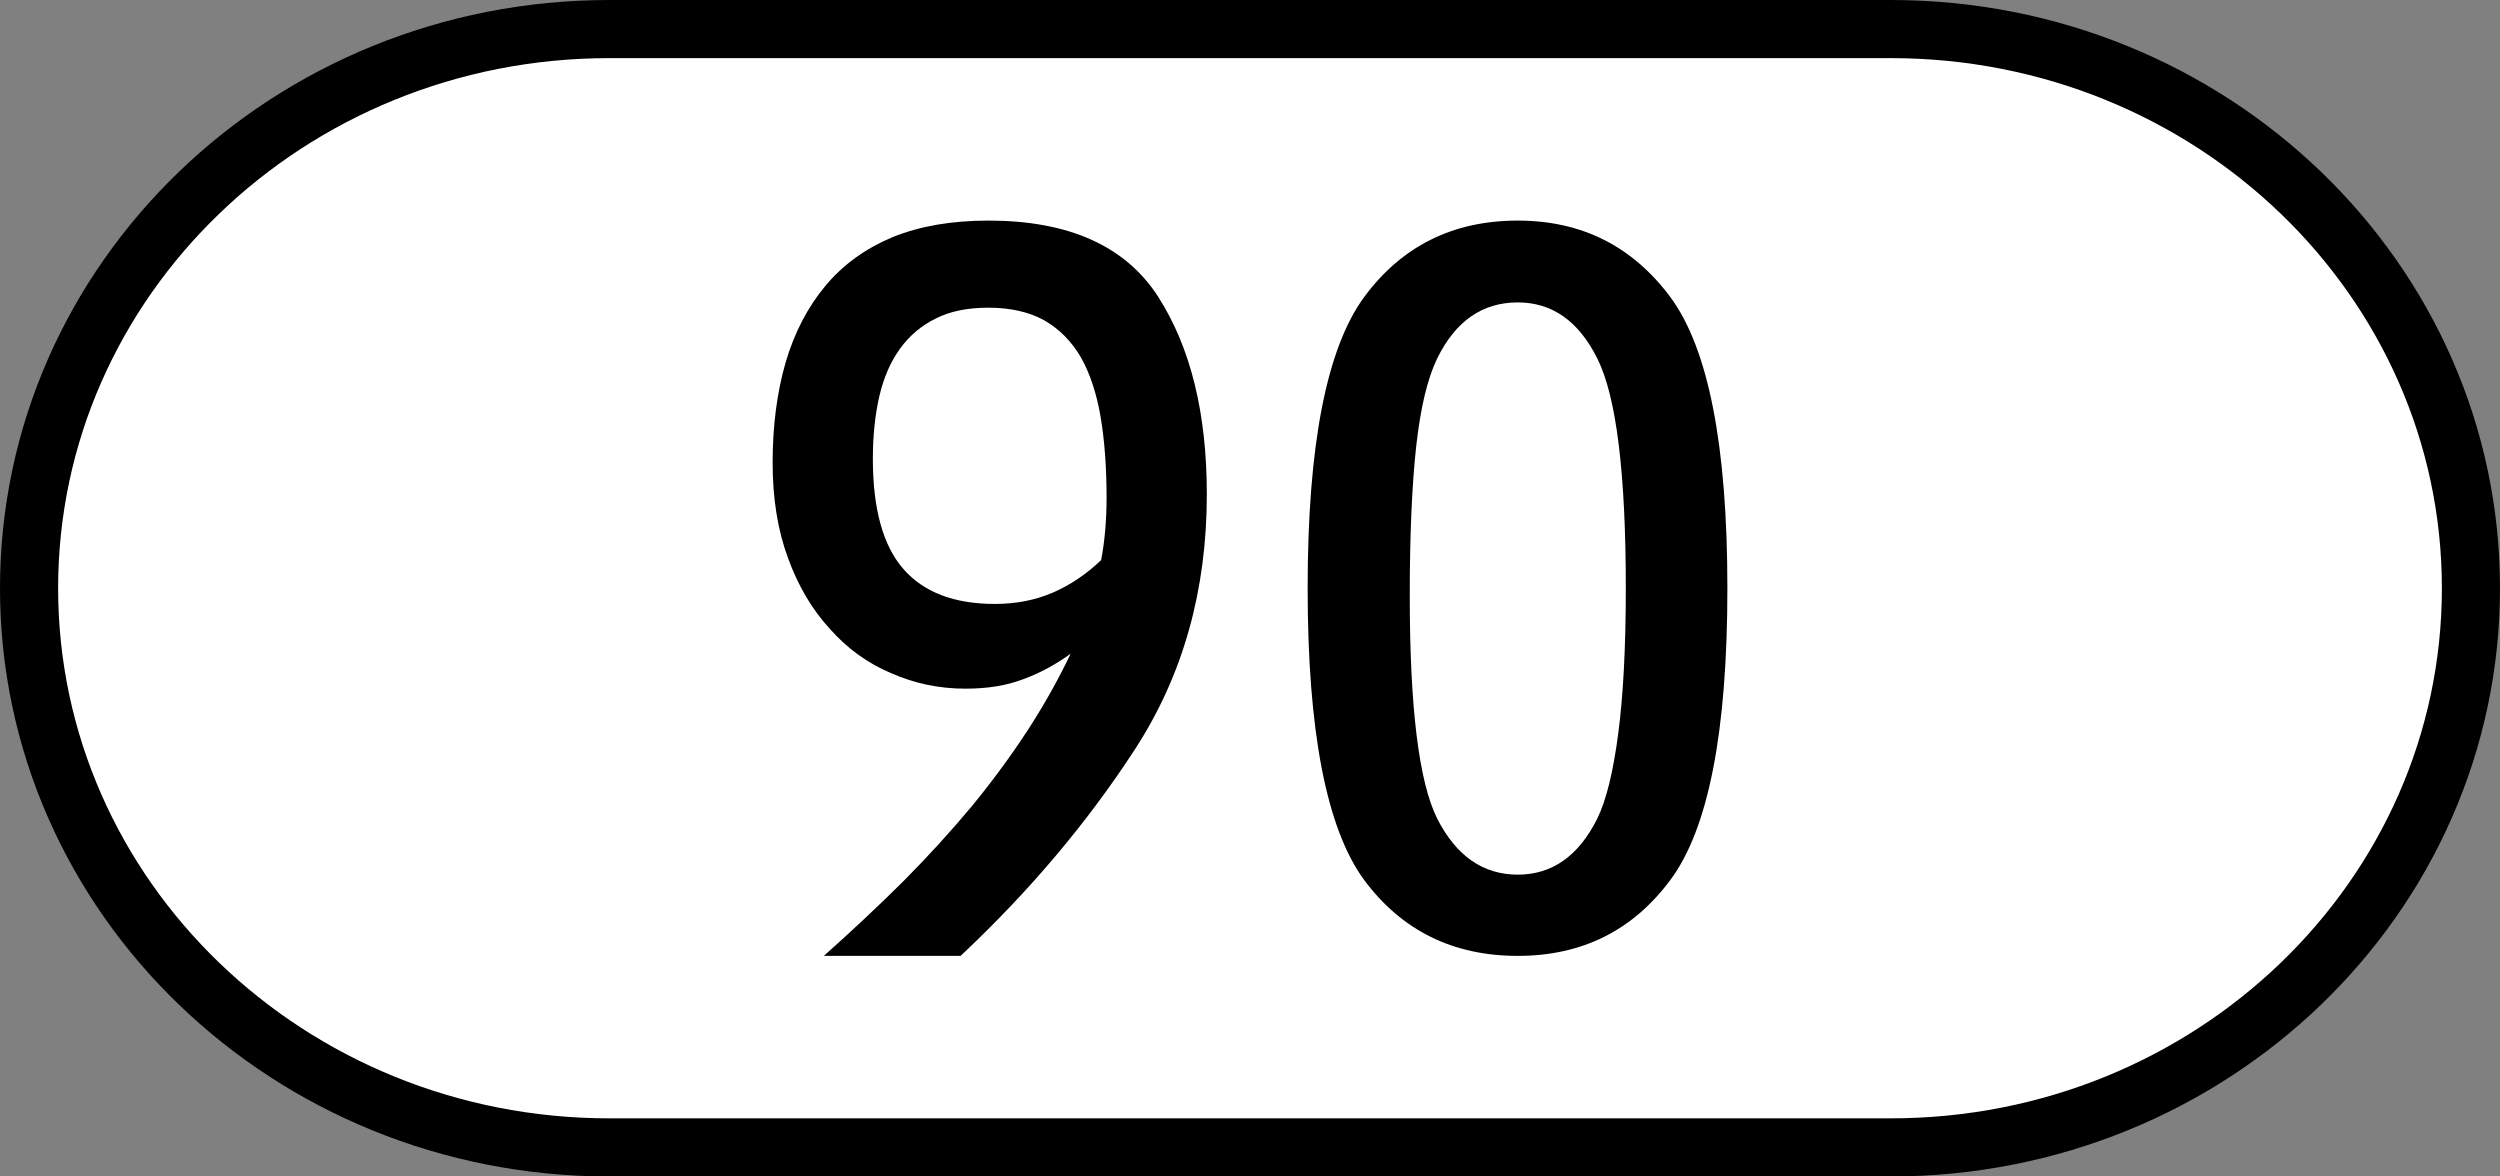 <?xml version="1.0" encoding="UTF-8" standalone="no"?>
<!-- Created with Inkscape (http://www.inkscape.org/) -->

<svg
   xmlns:dc="http://purl.org/dc/elements/1.1/"
   xmlns:cc="http://creativecommons.org/ns#"
   xmlns:rdf="http://www.w3.org/1999/02/22-rdf-syntax-ns#"
   xmlns:svg="http://www.w3.org/2000/svg"
   xmlns="http://www.w3.org/2000/svg"
   xmlns:sodipodi="http://sodipodi.sourceforge.net/DTD/sodipodi-0.dtd"
   xmlns:inkscape="http://www.inkscape.org/namespaces/inkscape"
   version="1.0"
   width="1700"
   height="800"
   id="svg26787"
   inkscape:version="0.47 r22583"
   sodipodi:docname="L89-AT.svg">
  <rect width="100%" height="100%" fill="#808080" stroke="none"/>
  <sodipodi:namedview
     pagecolor="#ffffff"
     bordercolor="#666666"
     borderopacity="1"
     objecttolerance="10"
     gridtolerance="10"
     guidetolerance="10"
     inkscape:pageopacity="0"
     inkscape:pageshadow="2"
     inkscape:window-width="1680"
     inkscape:window-height="994"
     id="namedview11"
     showgrid="false"
     showguides="true"
     inkscape:guide-bbox="true"
     inkscape:zoom="0.10319265"
     inkscape:cx="-188.76236"
     inkscape:cy="1647.1883"
     inkscape:window-x="-4"
     inkscape:window-y="-4"
     inkscape:window-maximized="1"
     inkscape:current-layer="svg26787" />
  <defs
     id="defs26789">
    <inkscape:perspective
       id="perspective5683"
       inkscape:persp3d-origin="0.5 : 0.33333333 : 1"
       inkscape:vp_z="1 : 0.5 : 1"
       inkscape:vp_y="0 : 1000 : 0"
       inkscape:vp_x="0 : 0.5 : 1"
       sodipodi:type="inkscape:persp3d" />
    <inkscape:perspective
       id="perspective5683-5"
       inkscape:persp3d-origin="0.5 : 0.33333333 : 1"
       inkscape:vp_z="1 : 0.5 : 1"
       inkscape:vp_y="0 : 1000 : 0"
       inkscape:vp_x="0 : 0.5 : 1"
       sodipodi:type="inkscape:persp3d" />
    <inkscape:perspective
       id="perspective5683-3"
       inkscape:persp3d-origin="0.5 : 0.33333333 : 1"
       inkscape:vp_z="1 : 0.5 : 1"
       inkscape:vp_y="0 : 1000 : 0"
       inkscape:vp_x="0 : 0.5 : 1"
       sodipodi:type="inkscape:persp3d" />
    <inkscape:perspective
       id="perspective5683-4"
       inkscape:persp3d-origin="0.5 : 0.33333333 : 1"
       inkscape:vp_z="1 : 0.5 : 1"
       inkscape:vp_y="0 : 1000 : 0"
       inkscape:vp_x="0 : 0.5 : 1"
       sodipodi:type="inkscape:persp3d" />
    <inkscape:perspective
       id="perspective5683-0"
       inkscape:persp3d-origin="0.5 : 0.33333333 : 1"
       inkscape:vp_z="1 : 0.5 : 1"
       inkscape:vp_y="0 : 1000 : 0"
       inkscape:vp_x="0 : 0.5 : 1"
       sodipodi:type="inkscape:persp3d" />
    <inkscape:perspective
       id="perspective5683-06"
       inkscape:persp3d-origin="0.5 : 0.33333333 : 1"
       inkscape:vp_z="1 : 0.5 : 1"
       inkscape:vp_y="0 : 1000 : 0"
       inkscape:vp_x="0 : 0.5 : 1"
       sodipodi:type="inkscape:persp3d" />
    <inkscape:perspective
       id="perspective5683-9"
       inkscape:persp3d-origin="0.5 : 0.33333333 : 1"
       inkscape:vp_z="1 : 0.5 : 1"
       inkscape:vp_y="0 : 1000 : 0"
       inkscape:vp_x="0 : 0.5 : 1"
       sodipodi:type="inkscape:persp3d" />
    <inkscape:perspective
       id="perspective5683-7"
       inkscape:persp3d-origin="0.5 : 0.33333333 : 1"
       inkscape:vp_z="1 : 0.5 : 1"
       inkscape:vp_y="0 : 1000 : 0"
       inkscape:vp_x="0 : 0.5 : 1"
       sodipodi:type="inkscape:persp3d" />
    <inkscape:perspective
       id="perspective5683-8"
       inkscape:persp3d-origin="0.5 : 0.33333333 : 1"
       inkscape:vp_z="1 : 0.5 : 1"
       inkscape:vp_y="0 : 1000 : 0"
       inkscape:vp_x="0 : 0.5 : 1"
       sodipodi:type="inkscape:persp3d" />
    <inkscape:perspective
       id="perspective5683-90"
       inkscape:persp3d-origin="0.5 : 0.33333333 : 1"
       inkscape:vp_z="1 : 0.5 : 1"
       inkscape:vp_y="0 : 1000 : 0"
       inkscape:vp_x="0 : 0.5 : 1"
       sodipodi:type="inkscape:persp3d" />
    <inkscape:perspective
       id="perspective5683-1"
       inkscape:persp3d-origin="0.5 : 0.33333333 : 1"
       inkscape:vp_z="1 : 0.5 : 1"
       inkscape:vp_y="0 : 1000 : 0"
       inkscape:vp_x="0 : 0.5 : 1"
       sodipodi:type="inkscape:persp3d" />
    <inkscape:perspective
       id="perspective5683-6"
       inkscape:persp3d-origin="0.5 : 0.33333333 : 1"
       inkscape:vp_z="1 : 0.5 : 1"
       inkscape:vp_y="0 : 1000 : 0"
       inkscape:vp_x="0 : 0.5 : 1"
       sodipodi:type="inkscape:persp3d" />
    <inkscape:perspective
       id="perspective5683-42"
       inkscape:persp3d-origin="0.5 : 0.33333333 : 1"
       inkscape:vp_z="1 : 0.5 : 1"
       inkscape:vp_y="0 : 1000 : 0"
       inkscape:vp_x="0 : 0.5 : 1"
       sodipodi:type="inkscape:persp3d" />
    <inkscape:perspective
       id="perspective5683-62"
       inkscape:persp3d-origin="0.5 : 0.33333333 : 1"
       inkscape:vp_z="1 : 0.5 : 1"
       inkscape:vp_y="0 : 1000 : 0"
       inkscape:vp_x="0 : 0.5 : 1"
       sodipodi:type="inkscape:persp3d" />
    <inkscape:perspective
       id="perspective5683-53"
       inkscape:persp3d-origin="0.5 : 0.33333333 : 1"
       inkscape:vp_z="1 : 0.5 : 1"
       inkscape:vp_y="0 : 1000 : 0"
       inkscape:vp_x="0 : 0.5 : 1"
       sodipodi:type="inkscape:persp3d" />
  </defs>
  <path
     d="m 1285.715,780.237 c 217.886,0 394.522,-170.24 394.522,-380.237 0,-209.998 -176.636,-380.238 -394.522,-380.238 l -871.431,0 c -217.887,0 -394.522,170.24 -394.522,380.238 0,209.997 176.635,380.237 394.522,380.237 l 871.431,0 z"
     style="fill:#ffffff;stroke:#000000;stroke-width:39.525;stroke-linecap:butt;stroke-linejoin:miter;stroke-miterlimit:4"
     id="path26411" />
  <path
     id="path3211"
     d="m 787.668,201.973 c 21.979,34.385 32.971,79.107 32.971,134.166 0,65.27 -16.178,122.884 -48.529,172.845 -32.357,49.96 -71.997,96.968 -118.918,141.016 l -92.985,0 c 19.015,-16.922 37.046,-33.844 54.087,-50.766 16.792,-16.922 32.351,-33.975 46.677,-51.168 14.077,-17.187 26.794,-34.511 38.156,-51.975 11.115,-17.185 20.746,-34.378 28.897,-51.572 -10.372,7.523 -21.116,13.296 -32.229,17.326 -11.114,4.301 -24.208,6.447 -39.269,6.447 -17.781,0 -34.58,-3.489 -50.382,-10.475 -16.058,-6.712 -30.007,-16.784 -41.862,-30.219 -12.104,-13.157 -21.614,-29.273 -28.525,-48.348 -6.917,-18.798 -10.372,-40.29 -10.372,-64.464 0,-25.244 2.963,-48.078 8.891,-68.494 5.927,-20.145 14.94,-37.47 27.043,-51.974 11.855,-14.234 27.043,-25.244 45.566,-33.038 18.523,-7.517 40.252,-11.281 65.2,-11.281 54.828,-8e-4 93.357,17.324 115.583,51.973 z m -35.194,136.584 c 0,-20.68 -1.359,-39.081 -4.074,-55.197 -2.721,-15.846 -7.167,-29.273 -13.336,-40.291 -6.425,-11.01 -14.819,-19.471 -25.191,-25.382 -10.373,-5.641 -22.968,-8.461 -37.787,-8.461 -14.077,0 -25.932,2.417 -35.564,7.253 -9.88,4.834 -18.031,11.684 -24.45,20.548 -6.426,8.864 -11.113,19.61 -14.077,32.232 -2.963,12.893 -4.445,27.133 -4.445,42.708 0,34.114 6.912,59.095 20.746,74.939 13.828,15.851 34.574,23.771 62.236,23.771 14.32,0 27.413,-2.548 39.269,-7.654 11.854,-5.099 22.84,-12.49 32.97,-22.16 2.466,-12.894 3.703,-26.996 3.703,-42.306 z"
     style="fill:#000000" />
  <path
     id="path2834-8-0-4"
     d="m 1135.879,202.067 c 25.821,34.976 38.738,100.954 38.738,197.933 0,97.513 -12.916,163.622 -38.738,198.331 -25.581,34.449 -60.179,51.669 -103.787,51.669 -44.1,0 -78.938,-17.22 -104.52,-51.669 -25.582,-34.976 -38.372,-101.084 -38.372,-198.331 0,-96.98 12.79,-162.957 38.372,-197.933 25.581,-34.709 60.419,-52.067 104.52,-52.067 43.362,-4e-4 77.96,17.358 103.787,52.067 z m -158.606,41.733 c -6.578,13.514 -11.329,33.386 -14.252,59.619 -2.924,26.766 -4.385,60.681 -4.385,101.749 0,76.051 6.212,126.528 18.637,151.431 12.911,25.438 31.184,38.156 54.818,38.156 23.388,0 41.415,-12.718 54.086,-38.156 6.087,-12.451 10.838,-31.797 14.254,-58.029 3.409,-25.964 5.116,-58.824 5.116,-98.57 0,-78.43 -6.458,-130.496 -19.369,-156.201 -12.67,-25.437 -30.698,-38.156 -54.086,-38.156 -24.12,0 -42.392,12.719 -54.818,38.156 z"
     style="fill:#000000" />
</svg>

